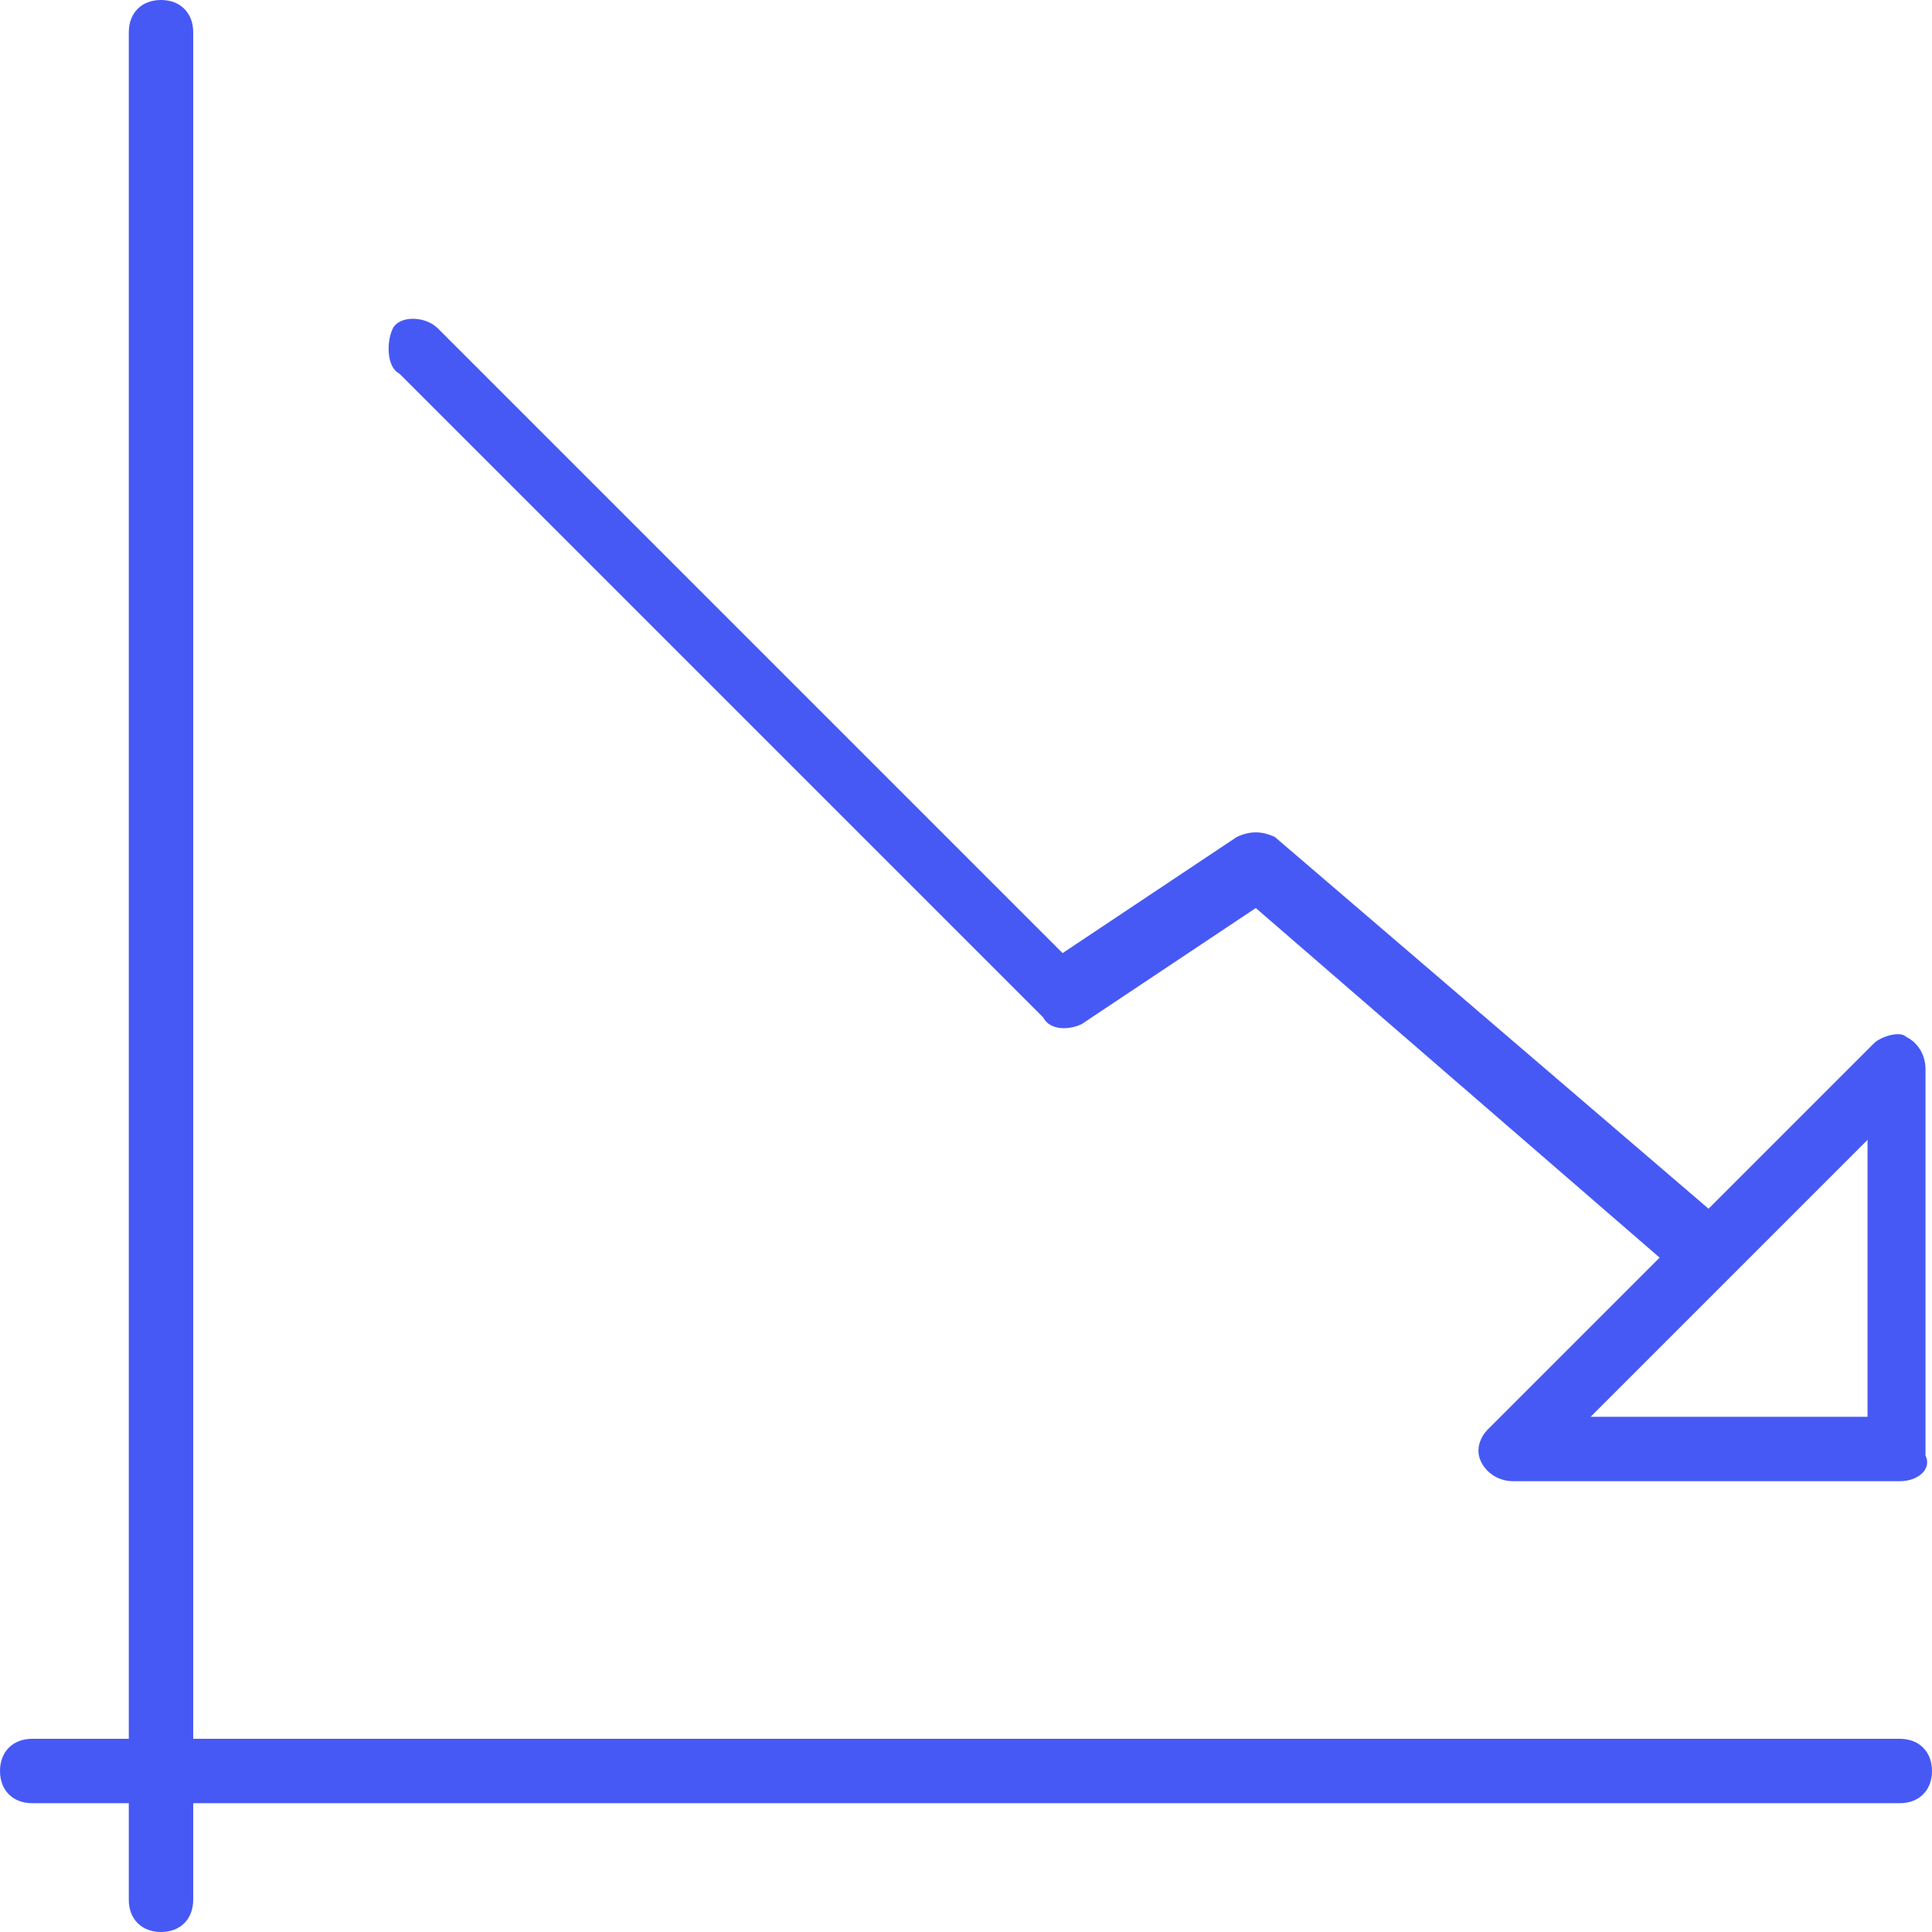 <?xml version="1.0" encoding="UTF-8"?><svg width="30" height="30" viewBox="0 0 30 30" fill="none" xmlns="http://www.w3.org/2000/svg">
<path d="M2.5 30C2.2 30 2 29.8 2 29.5V0.5C2 0.2 2.2 0 2.5 0C2.8 0 3 0.2 3 0.5V29.5C3 29.8 2.8 30 2.5 30Z" fill="#4759F5"/>
<path d="M29.5 28H0.5C0.2 28 0 27.8 0 27.5C0 27.2 0.2 27 0.5 27H29.5C29.8 27 30 27.2 30 27.5C30 27.8 29.8 28 29.5 28Z" fill="#4759F5"/>
<path d="M29.499 23H23.499C23.299 23 23.099 22.9 22.999 22.7C22.899 22.5 22.999 22.3 23.099 22.2L29.099 16.2C29.199 16.1 29.499 16 29.599 16.1C29.799 16.2 29.899 16.4 29.899 16.6V22.6C29.999 22.8 29.799 23 29.499 23ZM24.699 22H28.999V17.7L24.699 22Z" fill="#4759F5"/>
<path d="M26.5 20C26.4 20 26.3 20 26.2 19.9L19.5 14.1L16.8 15.9C16.6 16 16.3 16 16.2 15.8L6.2 5.8C6 5.7 6 5.3 6.1 5.1C6.2 4.9 6.6 4.9 6.8 5.1L16.5 14.8L19.2 13C19.4 12.9 19.6 12.9 19.8 13L26.8 19C27 19.2 27 19.5 26.9 19.7C26.8 19.9 26.6 20 26.5 20Z" fill="#4759F5"/>
</svg>
